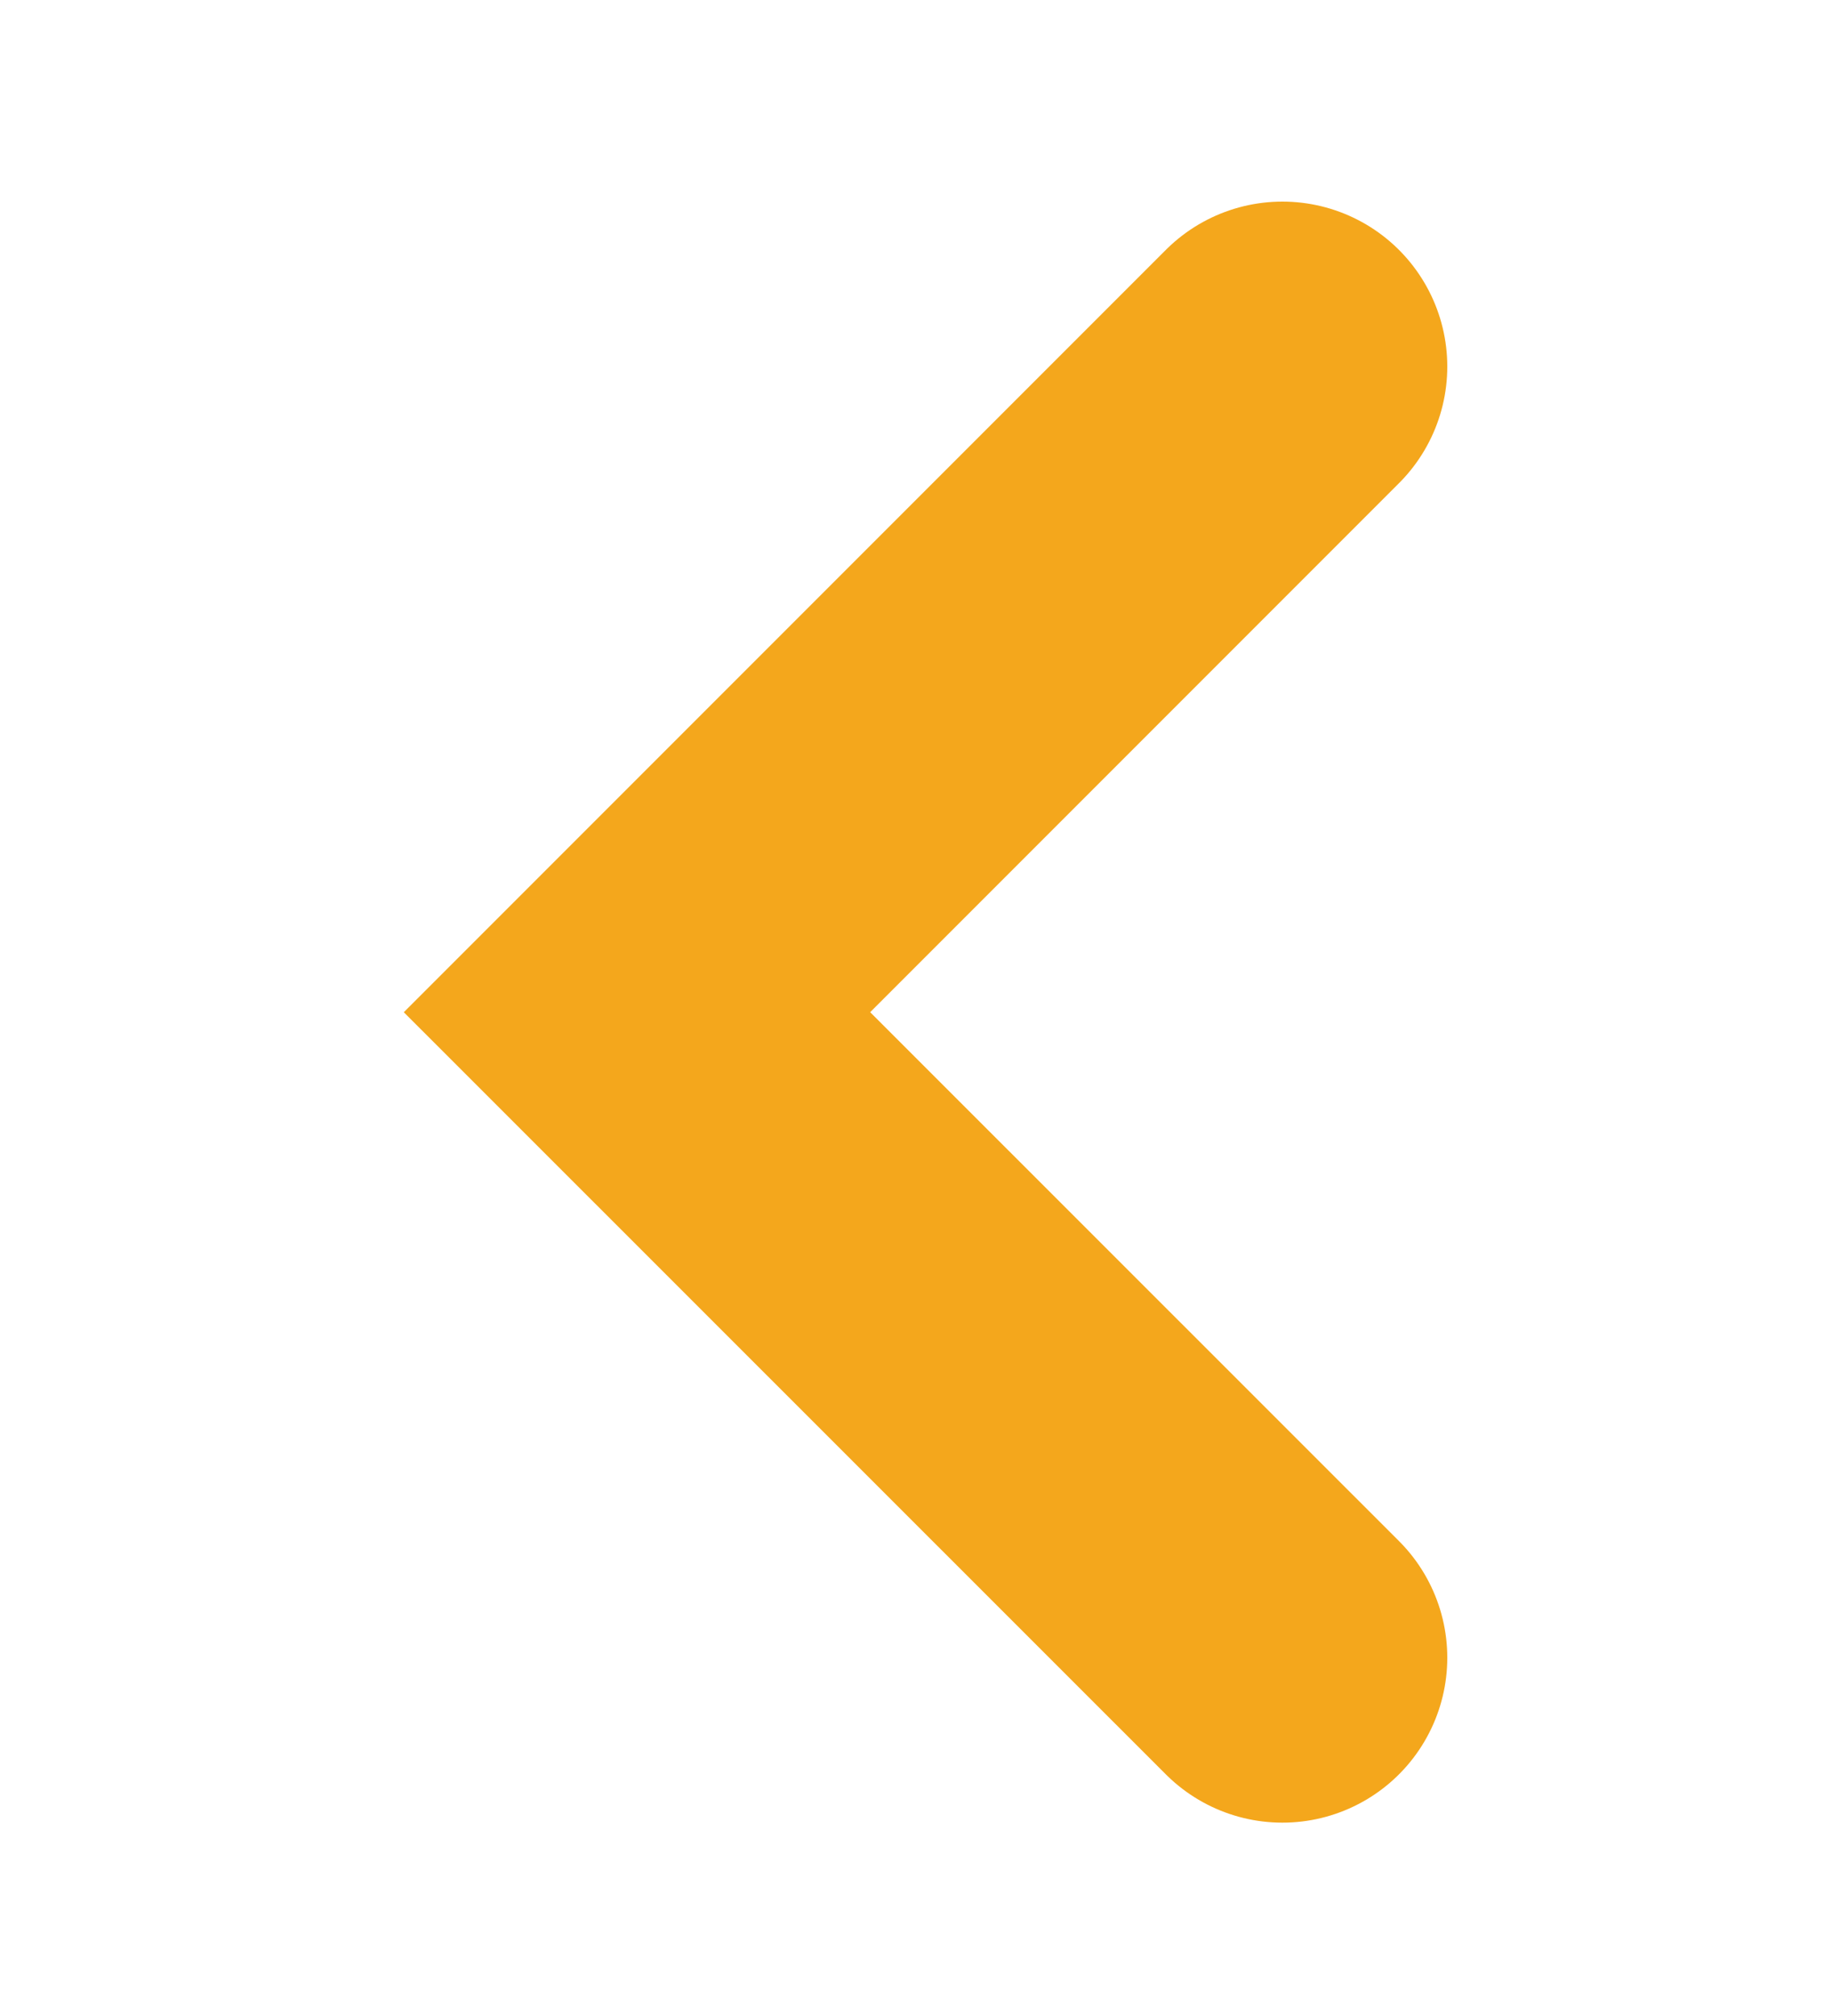<svg width="10" height="11" viewBox="0 0 10 11" fill="none" xmlns="http://www.w3.org/2000/svg">
<rect x="0" y="0" width="10" height="11" fill="#333333" stroke="none"/>
<rect width="10" height="11" transform="matrix(-1 0 0 1 10 0)" fill="white"/>
<path d="M7 2L3.477 5.523L7 9.045" stroke="#F4A71C" stroke-width="1.8" stroke-linecap="round"/>
</svg>
